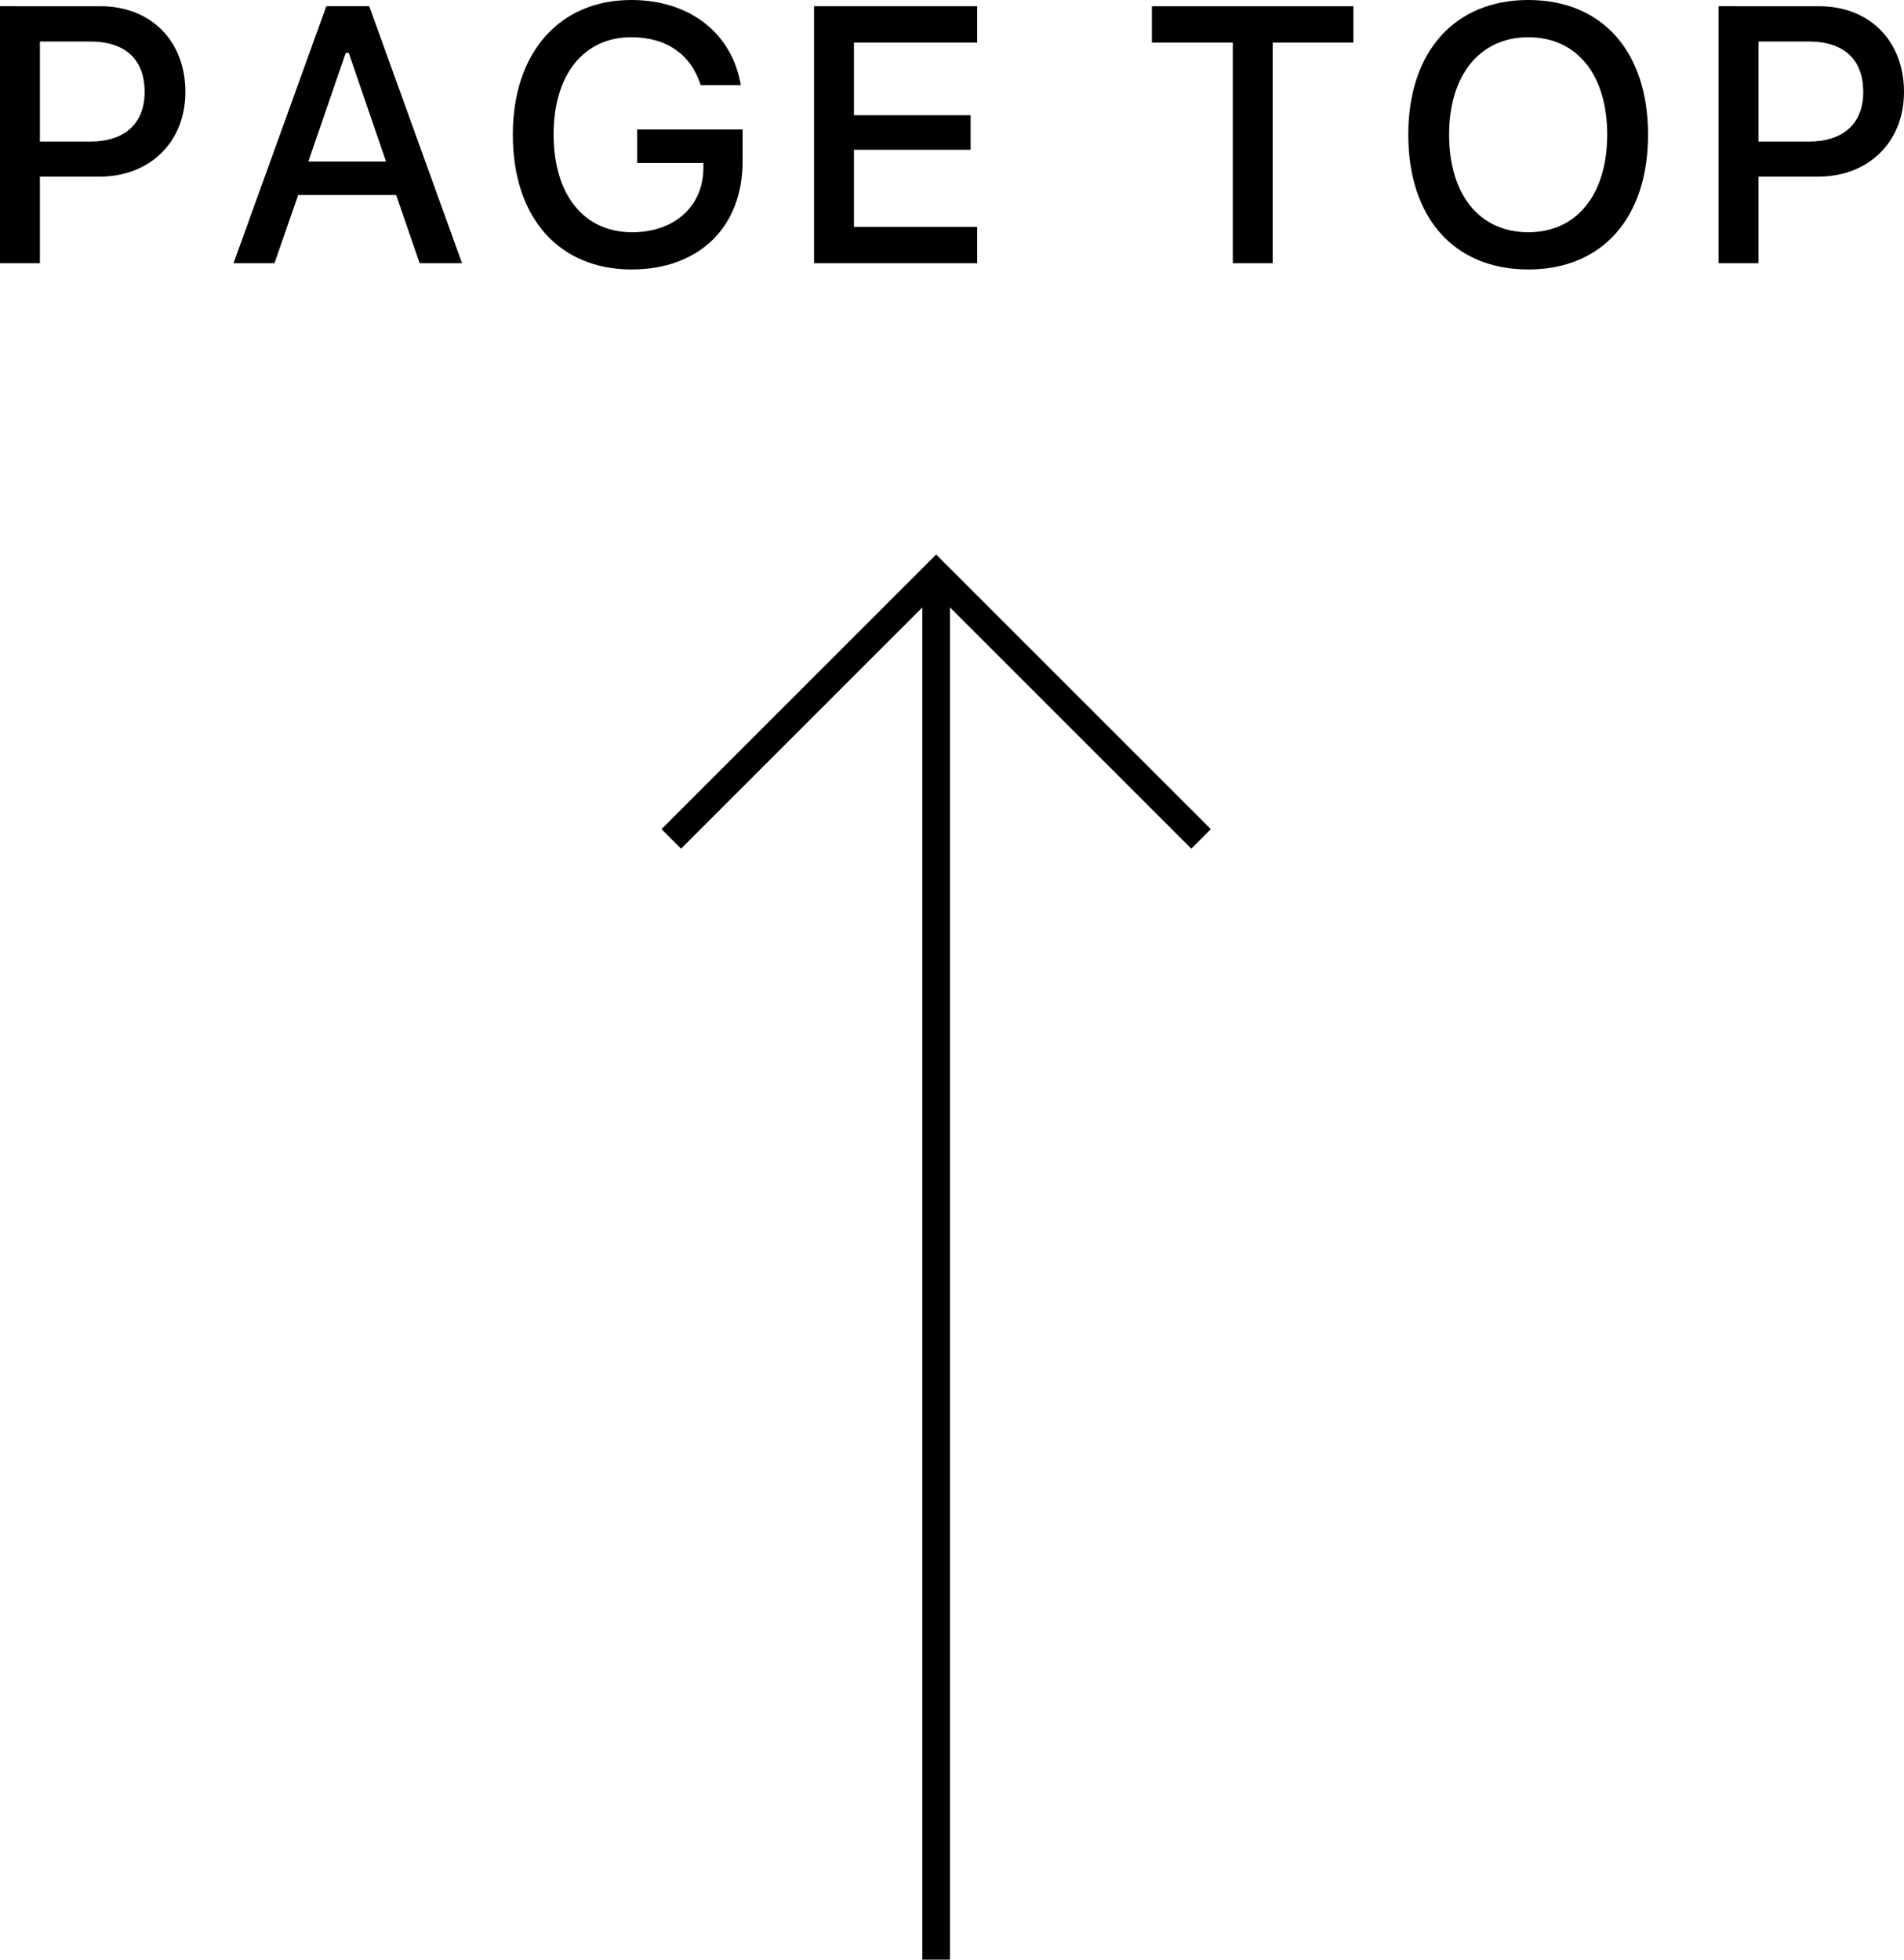 <?xml version="1.0" encoding="utf-8"?>
<!-- Generator: Adobe Illustrator 16.2.1, SVG Export Plug-In . SVG Version: 6.00 Build 0)  -->
<!DOCTYPE svg PUBLIC "-//W3C//DTD SVG 1.1//EN" "http://www.w3.org/Graphics/SVG/1.1/DTD/svg11.dtd">
<svg version="1.1" id="レイヤー_1" xmlns="http://www.w3.org/2000/svg" xmlns:xlink="http://www.w3.org/1999/xlink" x="0px"
	 y="0px" width="68px" height="70px" viewBox="0 0 68 70" enable-background="new 0 0 68 70" xml:space="preserve">
<rect x="32.941" y="20.505" width="0.987" height="49.771"/>
<polygon points="42.547,30.315 33.435,21.203 24.324,30.315 23.625,29.618 33.435,19.808 43.245,29.618 "/>
<g>
	<path d="M3.594,0.223c1.793,0,3.027,1.24,3.027,3.061c0,1.794-1.272,3.026-3.073,3.026H1.425v3.092H0v-9.18L3.594,0.223
		L3.594,0.223z M1.425,5.057h1.793c1.228,0,1.947-0.636,1.947-1.773c0-1.164-0.694-1.801-1.947-1.801H1.425V5.057z"/>
	<path d="M14.148,6.966h-3.499L9.803,9.402H8.34l3.314-9.18h1.533l3.314,9.18h-1.514L14.148,6.966z M11.012,5.77h2.774l-1.33-3.88
		h-0.108L11.012,5.77z"/>
	<path d="M22.558,9.625c-2.601,0-4.243-1.853-4.243-4.815c0-2.926,1.661-4.81,4.23-4.81c2.086,0,3.601,1.184,3.912,3.041h-1.431
		C24.67,1.935,23.798,1.33,22.545,1.33c-1.699,0-2.773,1.342-2.773,3.467c0,2.163,1.081,3.499,2.805,3.499
		c1.501,0,2.532-0.917,2.544-2.278V5.821h-2.366V4.625h3.766V5.77C26.521,8.118,24.962,9.625,22.558,9.625z"/>
	<path d="M34.9,9.402h-5.827v-9.18H34.9V1.52h-4.402v2.596h4.167V5.35h-4.167v2.755H34.9V9.402z"/>
	<path d="M44.029,9.402V1.521h-2.889V0.223h7.194v1.298h-2.881v7.881H44.029z"/>
	<path d="M58.859,4.81c0,2.951-1.617,4.815-4.275,4.815c-2.666,0-4.288-1.857-4.288-4.815c0-2.965,1.654-4.81,4.288-4.81
		C57.23,0,58.859,1.852,58.859,4.81z M51.754,4.81c0,2.119,1.066,3.486,2.83,3.486c1.743,0,2.816-1.368,2.816-3.486
		c0-2.131-1.073-3.479-2.816-3.479C52.854,1.33,51.754,2.679,51.754,4.81z"/>
	<path d="M64.973,0.223c1.795,0,3.027,1.24,3.027,3.061c0,1.794-1.271,3.026-3.072,3.026h-2.125v3.092h-1.425v-9.18L64.973,0.223
		L64.973,0.223z M62.803,5.057h1.795c1.228,0,1.946-0.636,1.946-1.773c0-1.164-0.694-1.801-1.946-1.801h-1.795V5.057z"/>
</g>
</svg>
